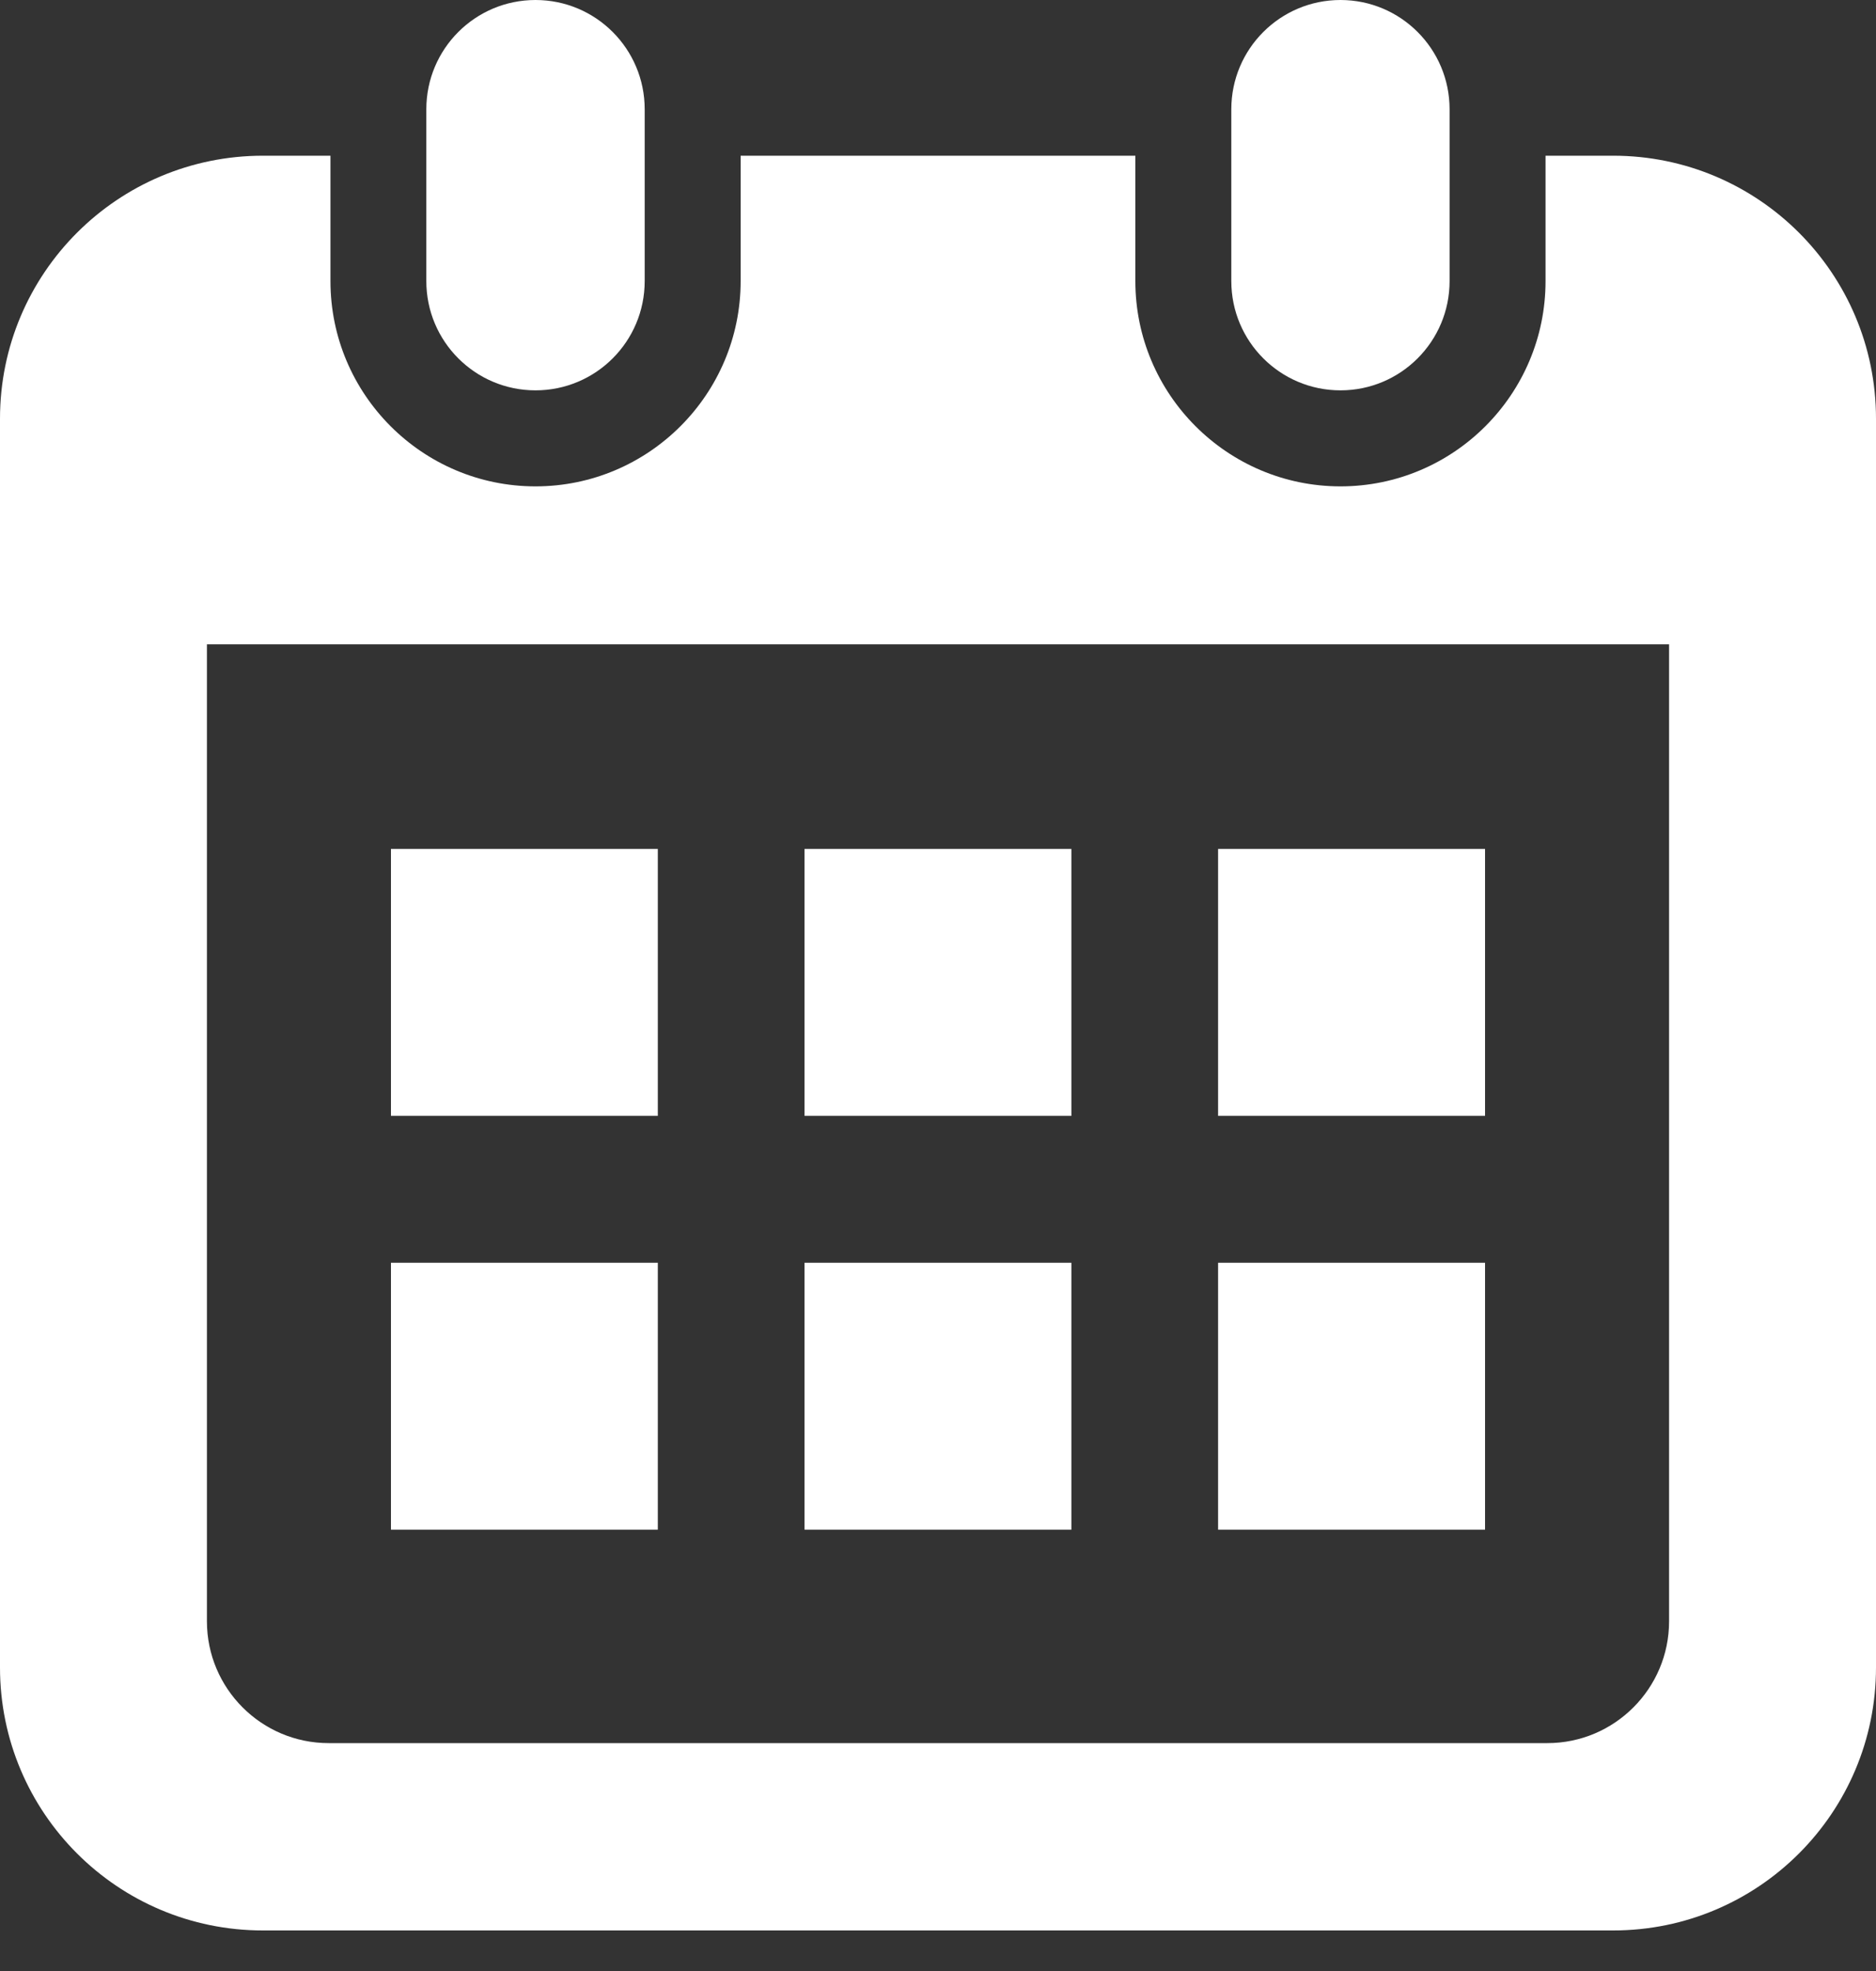 <?xml version="1.0" encoding="UTF-8"?>
<!-- Generator: Adobe Illustrator 23.1.0, SVG Export Plug-In . SVG Version: 6.00 Build 0)  -->
<svg width="20" height="21" viewBox="0 0 20 21" fill="none" xmlns="http://www.w3.org/2000/svg">
<rect x="0" y="0" width="20" height="21" fill="#333333" stroke="none"/>
<path d="M5.709 4.159C6.352 4.159 6.873 3.638 6.873 2.995V1.164C6.873 0.521 6.352 0 5.709 0C5.066 0 4.545 0.521 4.545 1.164V2.995C4.545 3.638 5.066 4.159 5.709 4.159Z" fill="white"/>
<path d="M14.291 4.159C14.933 4.159 15.454 3.638 15.454 2.995V1.164C15.454 0.521 14.933 0 14.291 0C13.648 0 13.127 0.521 13.127 1.164V2.995C13.127 3.638 13.648 4.159 14.291 4.159Z" fill="white"/>
<path d="M17.198 1.659H16.477V2.995C16.477 4.201 15.497 5.182 14.291 5.182C13.085 5.182 12.104 4.201 12.104 2.995V1.659H7.896V2.995C7.896 4.201 6.915 5.182 5.709 5.182C4.503 5.182 3.523 4.201 3.523 2.995V1.659H2.803C1.255 1.659 0 2.913 0 4.461V17.766C0 19.314 1.255 20.568 2.803 20.568H17.198C18.745 20.568 20 19.314 20 17.766V4.461C20 2.913 18.745 1.659 17.198 1.659ZM17.794 17.274C17.794 17.99 17.212 18.572 16.496 18.572H3.504C2.788 18.572 2.206 17.99 2.206 17.274V6.865H17.794L17.794 17.274Z" fill="white"/>
<path d="M11.422 13.454H8.577V16.298H11.422V13.454Z" fill="white"/>
<path d="M7.013 13.454H4.168V16.298H7.013V13.454Z" fill="white"/>
<path d="M15.832 9.045H12.986V11.889H15.832V9.045Z" fill="white"/>
<path d="M15.832 13.454H12.986V16.298H15.832V13.454Z" fill="white"/>
<path d="M11.422 9.045H8.577V11.889H11.422V9.045Z" fill="white"/>
<path d="M7.013 9.045H4.168V11.889H7.013V9.045Z" fill="white"/>
</svg>
